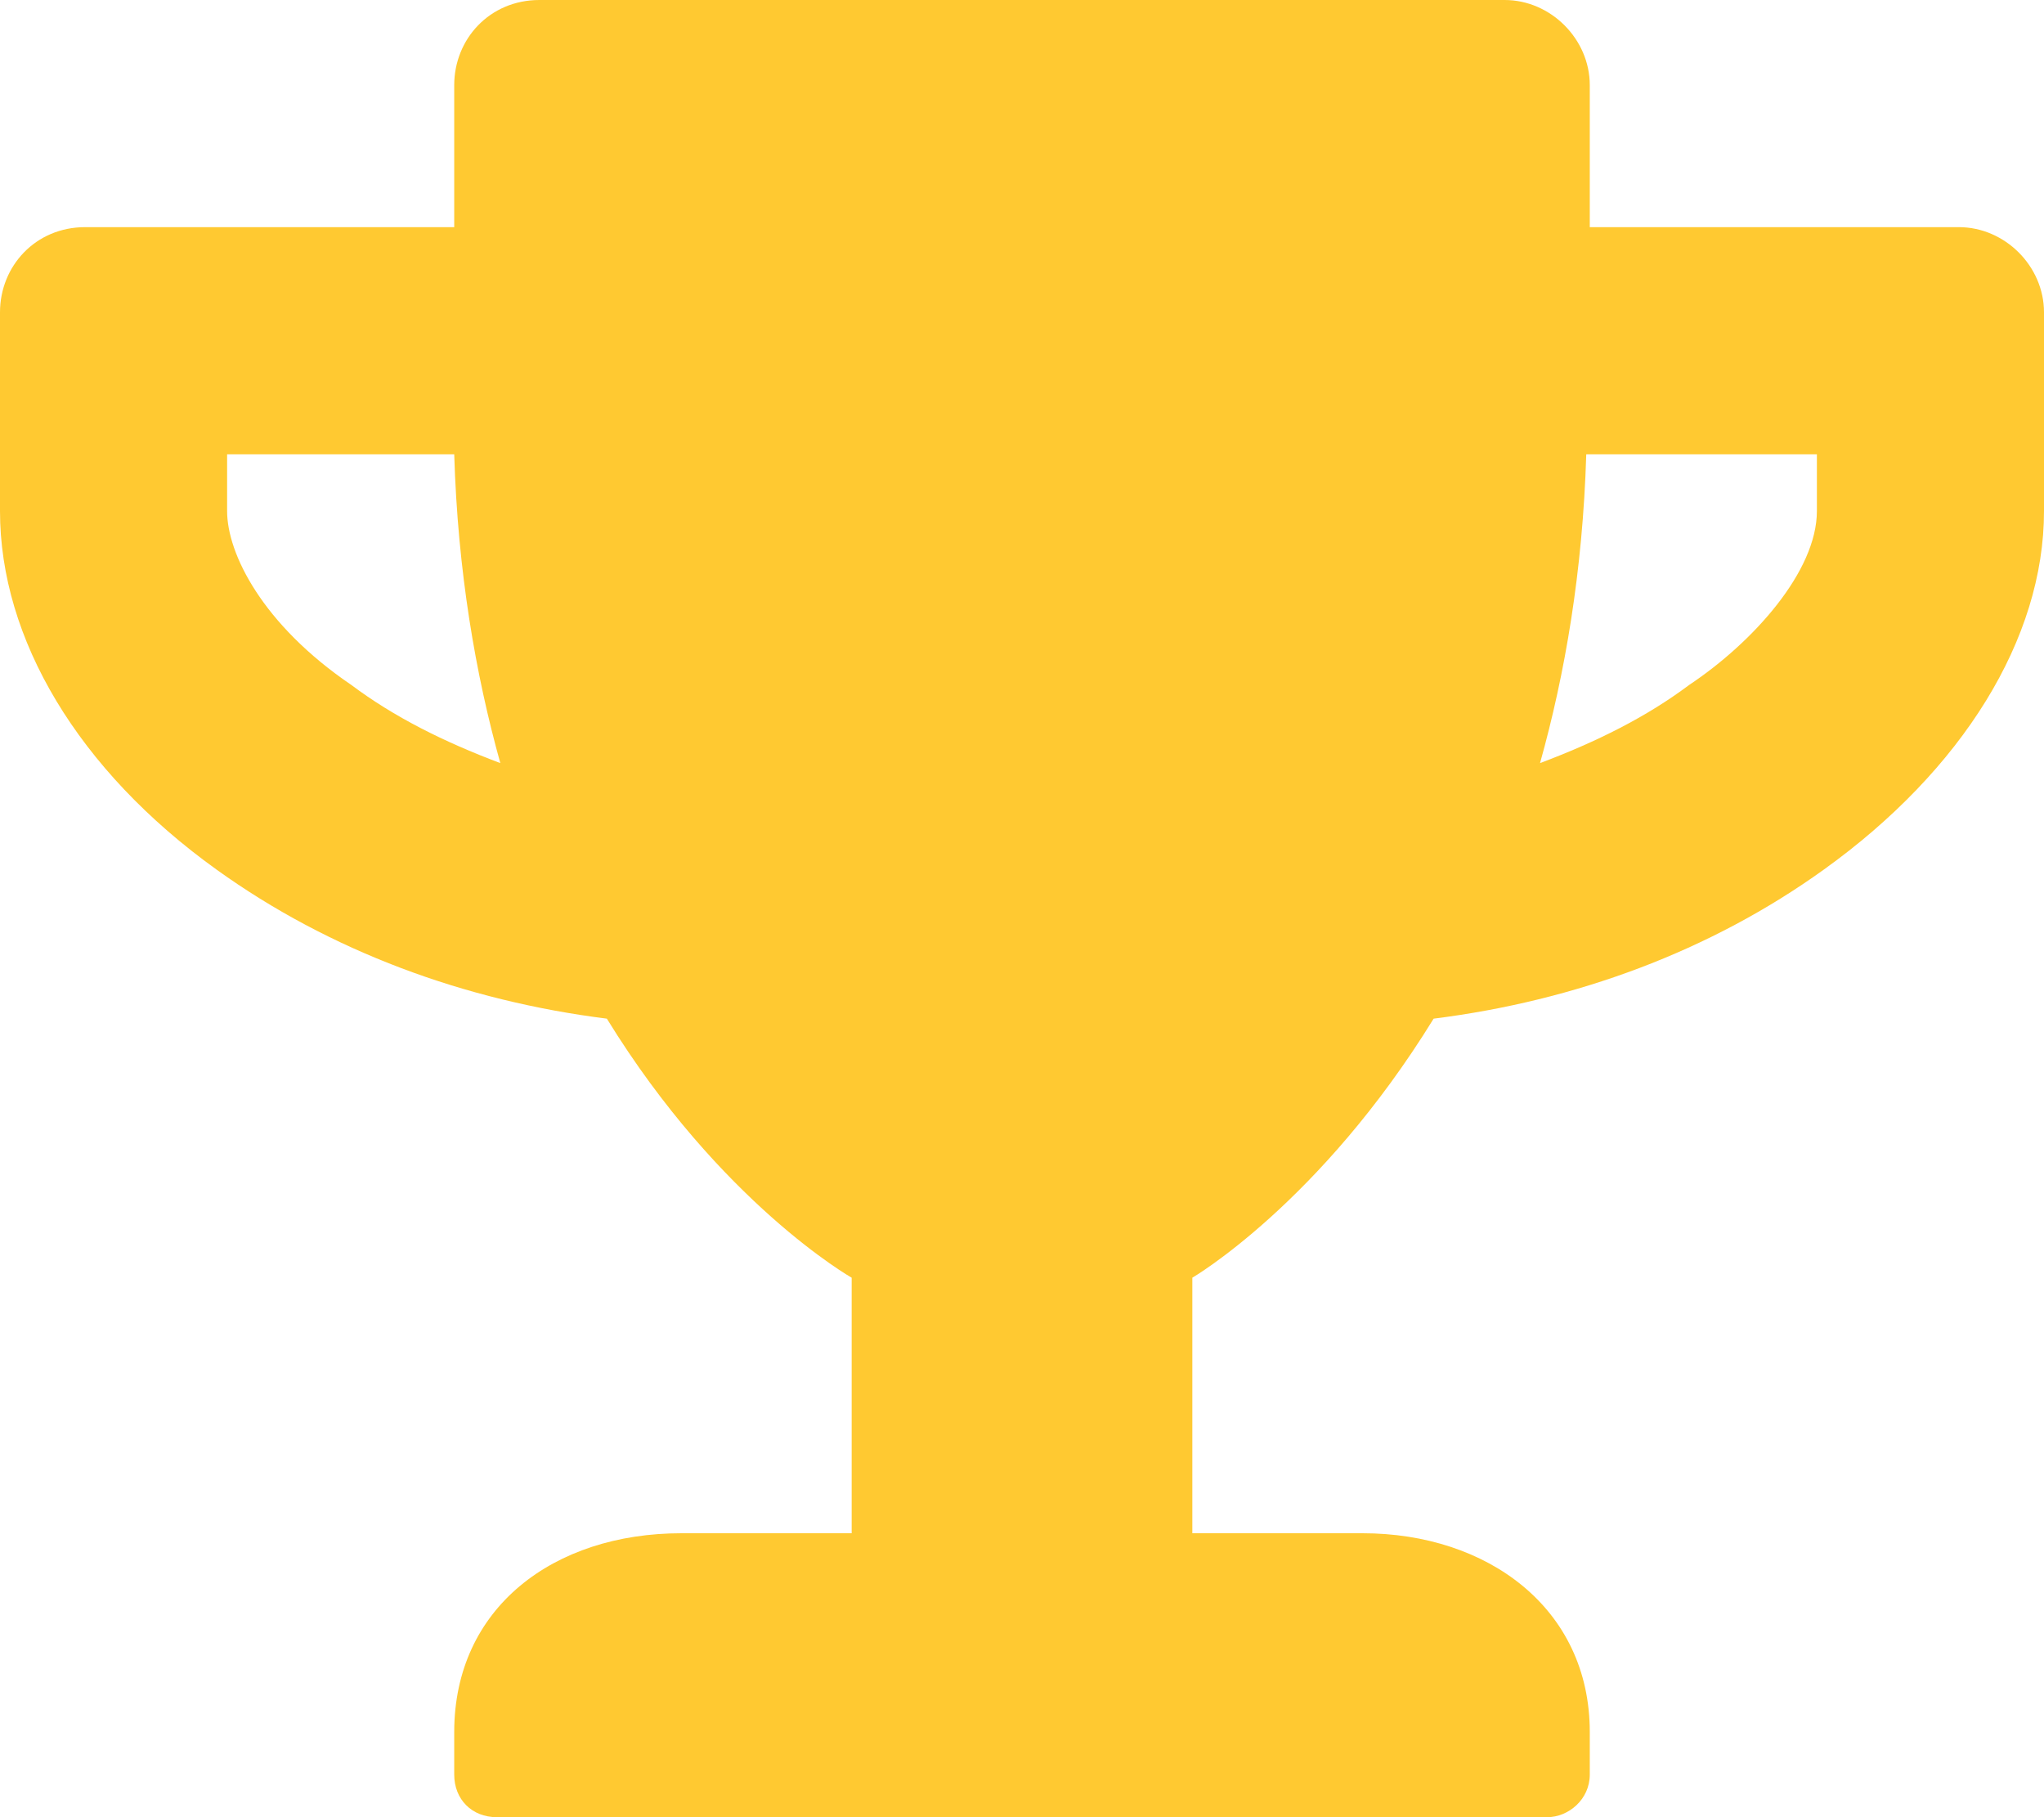 <svg width="18" height="16" viewBox="0 0 18 16" fill="none" xmlns="http://www.w3.org/2000/svg"><path d="M17.25 2H14V0.75C14 0.344 13.656 0 13.25 0H4.75C4.312 0 4 0.344 4 0.75V2H0.75C0.312 2 0 2.344 0 2.75V4.5C0 5.625 0.688 6.781 1.906 7.656C2.906 8.375 4.094 8.812 5.344 8.969C6.344 10.594 7.5 11.25 7.5 11.25V13.5H6C4.875 13.5 4 14.156 4 15.25V15.625C4 15.844 4.156 16 4.375 16H13.625C13.812 16 14 15.844 14 15.625V15.25C14 14.156 13.094 13.5 12 13.5H10.5V11.25C10.5 11.25 11.625 10.594 12.625 8.969C13.875 8.812 15.062 8.375 16.062 7.656C17.281 6.781 18 5.625 18 4.5V2.75C18 2.344 17.656 2 17.25 2ZM3.094 6.031C2.312 5.5 2 4.875 2 4.5V4H4C4.031 5.031 4.188 5.938 4.406 6.719C3.906 6.531 3.469 6.312 3.094 6.031ZM16 4.5C16 5.031 15.438 5.656 14.875 6.031C14.5 6.312 14.062 6.531 13.562 6.719C13.781 5.938 13.938 5.031 13.969 4H16V4.5Z" fill="#FFC931"></path></svg>